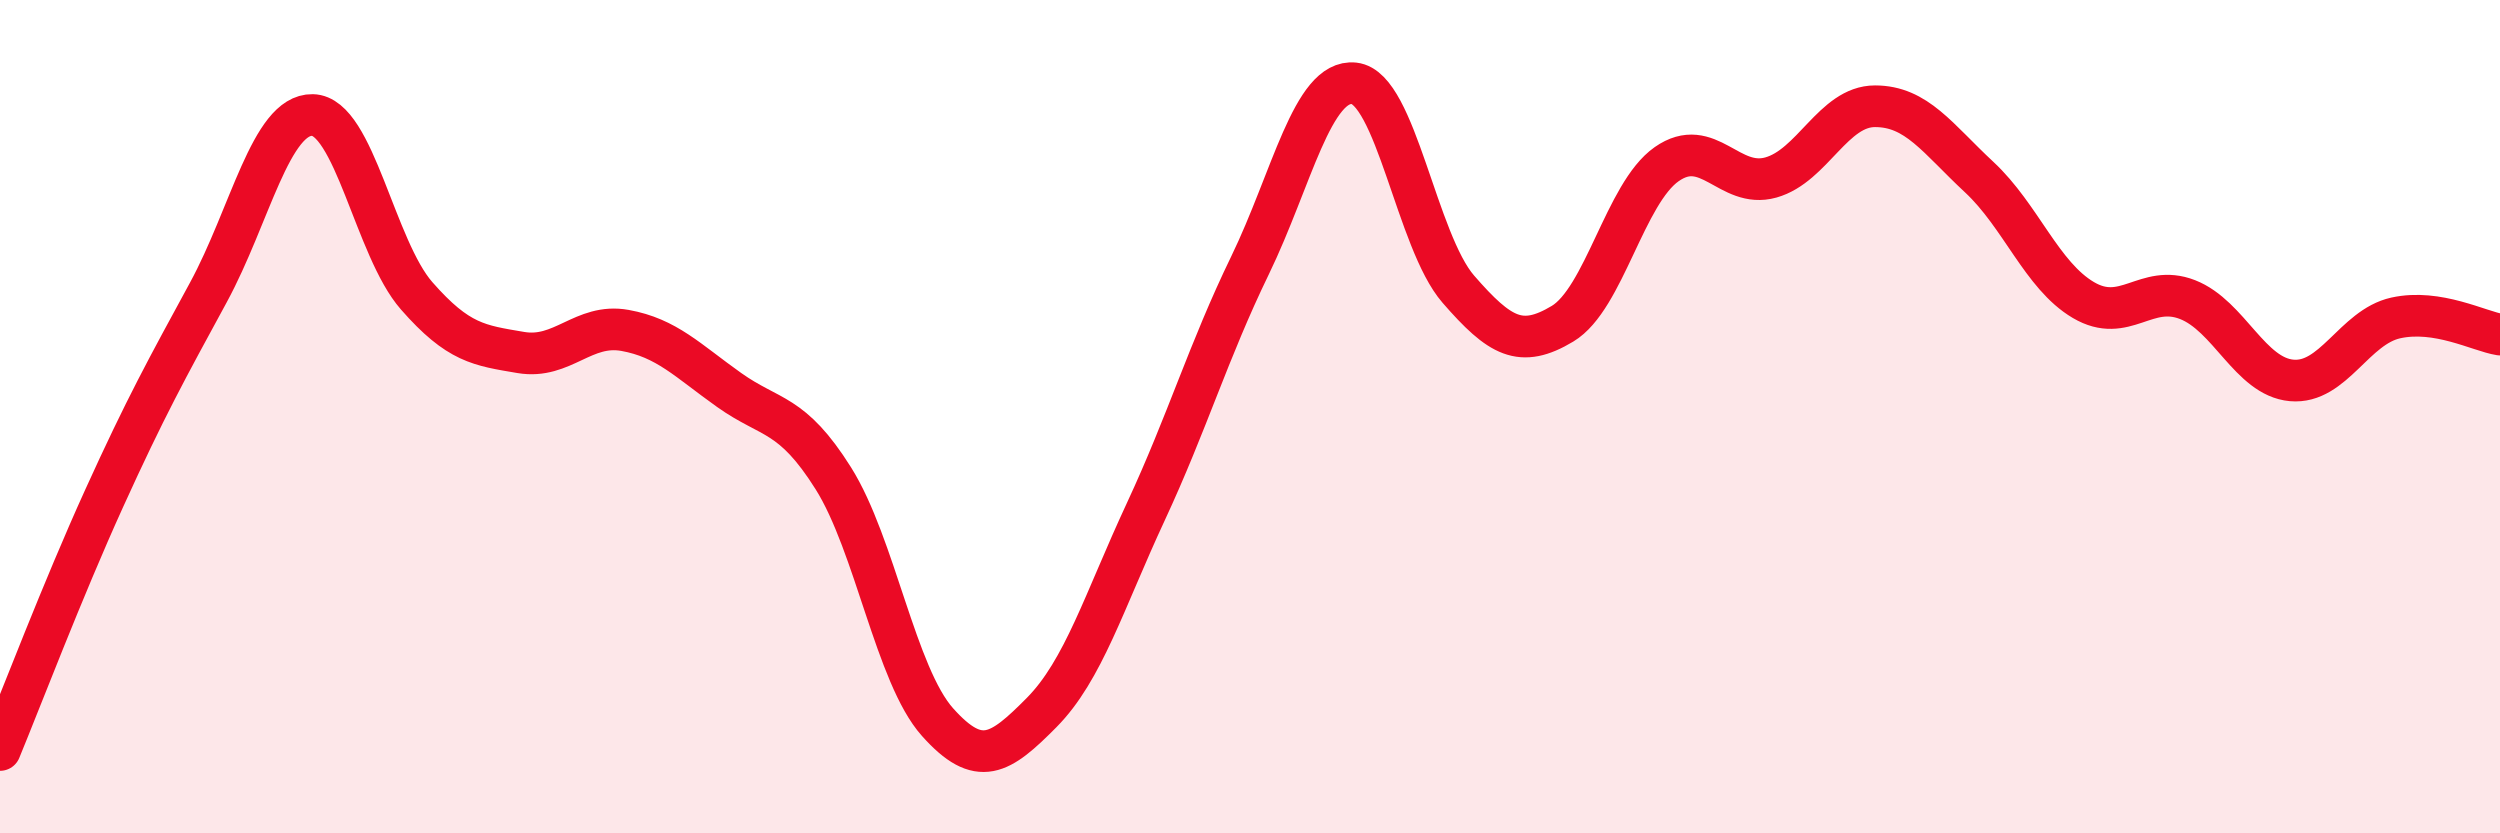 
    <svg width="60" height="20" viewBox="0 0 60 20" xmlns="http://www.w3.org/2000/svg">
      <path
        d="M 0,18 C 0.5,16.79 1.5,14.16 2.5,11.96 C 3.5,9.76 4,8.86 5,7.02 C 6,5.18 6.5,2.74 7.5,2.76 C 8.5,2.78 9,5.96 10,7.1 C 11,8.24 11.5,8.29 12.5,8.46 C 13.5,8.63 14,7.75 15,7.93 C 16,8.11 16.5,8.65 17.5,9.36 C 18.5,10.07 19,9.89 20,11.48 C 21,13.07 21.5,16.21 22.5,17.33 C 23.5,18.45 24,18.11 25,17.1 C 26,16.09 26.5,14.43 27.5,12.28 C 28.5,10.13 29,8.43 30,6.37 C 31,4.31 31.5,1.89 32.5,2 C 33.5,2.11 34,5.79 35,6.94 C 36,8.09 36.5,8.37 37.5,7.77 C 38.5,7.17 39,4.64 40,3.94 C 41,3.24 41.5,4.54 42.5,4.26 C 43.5,3.98 44,2.55 45,2.55 C 46,2.55 46.5,3.32 47.5,4.25 C 48.5,5.18 49,6.61 50,7.2 C 51,7.79 51.5,6.8 52.5,7.19 C 53.5,7.58 54,9.04 55,9.13 C 56,9.22 56.5,7.85 57.5,7.63 C 58.5,7.41 59.5,7.95 60,8.03L60 20L0 20Z"
        fill="#EB0A25"
        opacity="0.1"
        stroke-linecap="round"
        stroke-linejoin="round"
      />
      <path
        d="M 0,18 C 0.5,16.79 1.5,14.16 2.5,11.96 C 3.5,9.76 4,8.86 5,7.02 C 6,5.18 6.5,2.74 7.5,2.76 C 8.5,2.78 9,5.96 10,7.1 C 11,8.24 11.5,8.29 12.5,8.46 C 13.5,8.63 14,7.75 15,7.93 C 16,8.11 16.5,8.65 17.5,9.36 C 18.5,10.07 19,9.89 20,11.48 C 21,13.07 21.5,16.21 22.5,17.33 C 23.5,18.45 24,18.11 25,17.1 C 26,16.09 26.5,14.43 27.5,12.28 C 28.5,10.13 29,8.43 30,6.37 C 31,4.31 31.5,1.89 32.5,2 C 33.5,2.11 34,5.79 35,6.94 C 36,8.09 36.5,8.37 37.5,7.77 C 38.5,7.17 39,4.64 40,3.94 C 41,3.24 41.5,4.54 42.5,4.26 C 43.5,3.98 44,2.55 45,2.55 C 46,2.55 46.5,3.32 47.5,4.25 C 48.5,5.18 49,6.61 50,7.2 C 51,7.79 51.5,6.8 52.5,7.19 C 53.5,7.58 54,9.04 55,9.13 C 56,9.22 56.5,7.85 57.5,7.63 C 58.5,7.41 59.5,7.95 60,8.03"
        stroke="#EB0A25"
        stroke-width="1"
        fill="none"
        stroke-linecap="round"
        stroke-linejoin="round"
      />
    </svg>
  